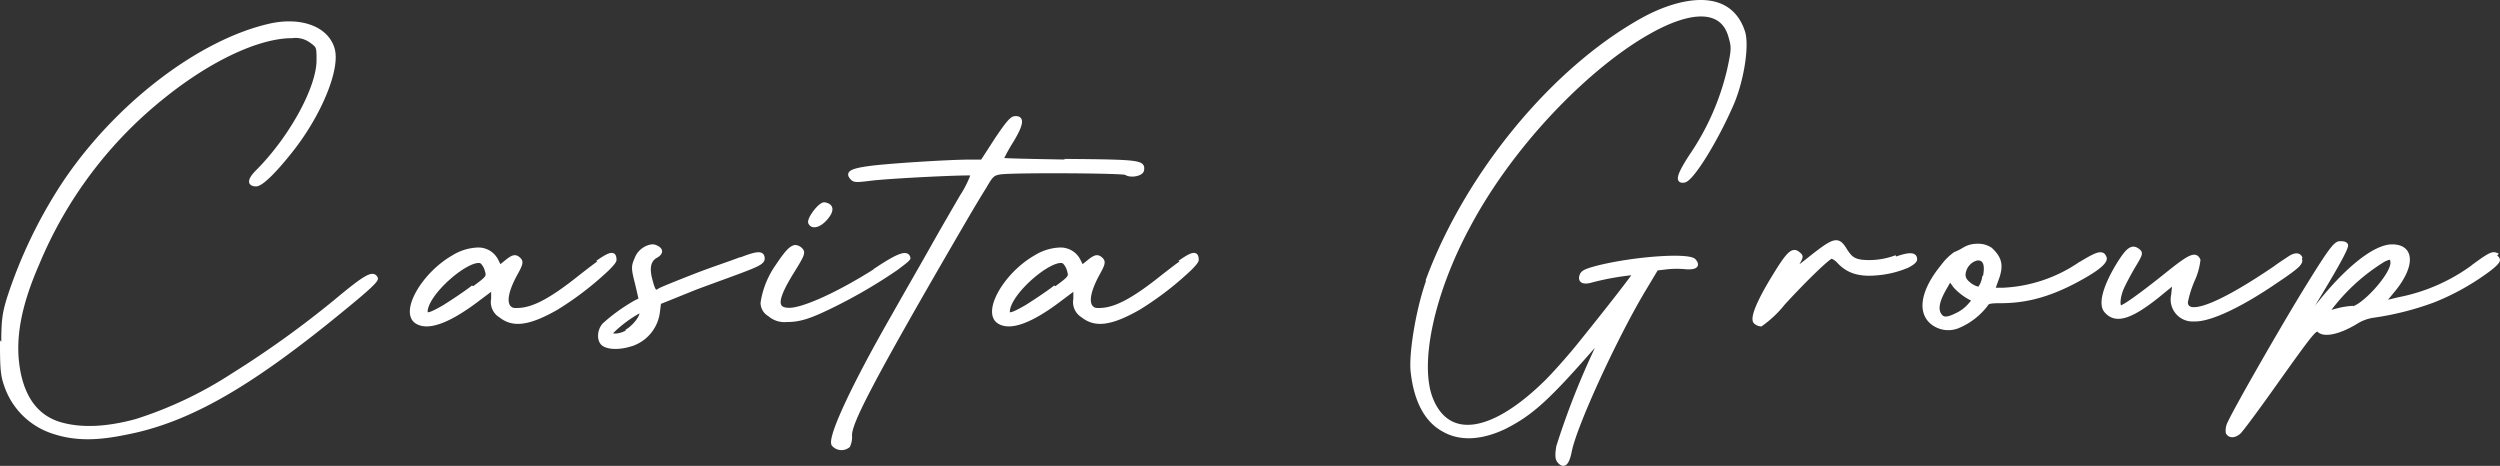 <svg xmlns="http://www.w3.org/2000/svg" width="354.275" height="66.017" viewBox="0 0 354.275 66.017">
  <rect x="0" y="0" width="354.275" height="66.017" fill="#333333" stroke="none"/>
  <path id="txt_mv_ttl" d="M-174.44-15.753c0,3.2.089,4.361.534,5.607a10.464,10.464,0,0,0,6.764,6.764c4.005,1.335,7.743.712,11.748-.178,8.366-1.958,16.821-6.942,29.459-17.355,3.382-2.759,4.717-4,4.539-4.272-.445-.89-1.513-.267-5.785,3.293a139.051,139.051,0,0,1-14.507,10.413,56.381,56.381,0,0,1-13.706,6.5c-3.293.89-7.387,1.513-11.036.356-2.937-.979-4.717-3.293-5.518-6.853-.979-4.539-.178-9.434,2.581-15.753a59.43,59.43,0,0,1,18.156-23.941c6.5-5.162,13.261-8.277,17.889-8.277a3.781,3.781,0,0,1,2.759.712c.979.712.979.8.979,2.67,0,3.916-3.916,11.036-8.633,15.753-1.157,1.157-1.246,1.869-.178,1.869.712,0,2.492-1.691,4.895-4.717,4.183-5.251,6.853-11.837,5.963-14.6-.89-2.848-4.45-4.183-8.722-3.293-10.146,2.225-22.161,11.481-29.548,22.7a67.6,67.6,0,0,0-7.654,16.02c-.712,2.314-.8,3.293-.8,6.764ZM-89.534-27.59c-.712.445-1.6,1.157-2.759,2.047-4.094,3.293-6.586,4.628-8.633,4.806-1.068.089-1.335,0-1.691-.445-.534-.8-.178-2.4.979-4.539.8-1.424.89-1.78.534-2.136-.534-.534-.89-.445-1.869.356l-.89.712-.445-.89a2.888,2.888,0,0,0-2.759-1.6,7.051,7.051,0,0,0-3.382,1.068c-4.361,2.492-7.387,7.921-5.162,9.256,1.6.979,4.539-.089,8.633-3.2l2.136-1.6v1.513a2.281,2.281,0,0,0,1.068,2.4c1.78,1.424,4.005,1.157,7.921-1.068a44.21,44.21,0,0,0,7.3-5.607c.623-.623.979-1.068.979-1.246,0-.979-.445-1.068-2.136.089Zm-18.245,3.738c-1.157.89-2.937,2.047-3.916,2.67-2.314,1.335-2.848,1.424-2.581.267.623-2.581,5.518-6.764,7.476-6.675a.68.68,0,0,1,.445.178,2.635,2.635,0,0,1,.623,1.157c.267.89.178.979-1.869,2.492Zm38.092-4.094c-1.335.534-4.094,1.424-6.586,2.4s-4.717,1.869-4.984,2.047c-.623.445-.8.178-1.246-1.513s-.178-2.759.8-3.293c.8-.445.8-.979-.089-1.335a1.129,1.129,0,0,0-.534-.089,2.815,2.815,0,0,0-2.225,1.869c-.445.979-.445,1.335.089,3.382l.534,2.314-.712.356a25.165,25.165,0,0,0-4.45,3.2c-.8.89-.8,2.4,0,2.848.89.534,2.67.445,4.272-.178a5.549,5.549,0,0,0,3.382-4.361l.178-1.424,5.073-2.047c2.848-1.068,5.874-2.136,7.209-2.67,1.869-.712,2.4-1.068,2.4-1.513,0-.89-.712-.89-3.2.089ZM-85.618-17.711a3.9,3.9,0,0,1-1.78.623c-.712,0-.8-.089-.534-.534A17.744,17.744,0,0,1-84.1-20.47c.8,0-.267,1.78-1.6,2.67Zm28.035-16.02c.89-1.068.8-1.78-.267-1.958-.623-.089-2.314,2.136-2.047,2.67C-59.541-32.307-58.473-32.663-57.583-33.731Zm7.565,7.031c-5.785,3.738-10.858,5.963-12.816,5.963-2.136,0-1.958-1.513.534-5.518,1.335-2.136,1.513-2.581,1.157-2.937a1.23,1.23,0,0,0-.8-.445c-.623,0-1.335.8-2.581,2.67a12.287,12.287,0,0,0-2.136,5.251,1.927,1.927,0,0,0,.979,1.691,3.256,3.256,0,0,0,2.492.8c1.869,0,3.293-.445,7.031-2.314A72.683,72.683,0,0,0-47.7-26.522c1.068-.8,1.78-1.335,1.78-1.513-.178-.89-1.335-.534-4.183,1.335Zm26.789-15.041c-5.251-.089-9.523-.178-9.523-.267a25.039,25.039,0,0,1,1.424-2.581c1.513-2.492,1.6-3.471.356-3.293-.445.089-1.157.979-2.581,3.115l-1.958,3.026h-1.78c-2.848,0-11.3.534-14.062.89-2.67.356-3.293.712-2.67,1.424.356.445.623.445,2.759.178,2.937-.356,14.24-.89,14.418-.712a15.107,15.107,0,0,1-1.6,3.2c-.979,1.691-2.848,4.895-4.094,7.12s-3.916,6.853-5.874,10.324C-53.756-9.968-57.227-2.581-56.6-1.6a1.537,1.537,0,0,0,2.136.178A3.043,3.043,0,0,0-54.2-2.937c0-1.691,2.314-6.586,16.109-30.26.979-1.691,2.314-3.916,2.937-4.9.979-1.691,1.157-1.869,2.225-2.047,2.136-.267,17.444-.178,17.8.089.623.445,2.225.178,2.314-.445.178-1.157-.356-1.246-10.5-1.335Zm16.2,14.151c-.712.445-1.6,1.157-2.759,2.047-4.094,3.293-6.586,4.628-8.633,4.806-1.068.089-1.335,0-1.691-.445-.534-.8-.178-2.4.979-4.539.8-1.424.89-1.78.534-2.136-.534-.534-.89-.445-1.869.356l-.89.712-.445-.89a2.888,2.888,0,0,0-2.759-1.6,7.051,7.051,0,0,0-3.382,1.068c-4.361,2.492-7.387,7.921-5.162,9.256,1.6.979,4.539-.089,8.633-3.2l2.136-1.6v1.513a2.281,2.281,0,0,0,1.068,2.4c1.78,1.424,4.005,1.157,7.921-1.068a44.21,44.21,0,0,0,7.3-5.607c.623-.623.979-1.068.979-1.246,0-.979-.445-1.068-2.136.089Zm-18.245,3.738c-1.157.89-2.937,2.047-3.916,2.67-2.314,1.335-2.848,1.424-2.581.267.623-2.581,5.518-6.764,7.476-6.675a.68.68,0,0,1,.445.178,2.635,2.635,0,0,1,.623,1.157c.267.89.178.979-1.869,2.492ZM27.768-25.1c-1.424,3.738-2.581,10.324-2.314,13.083.445,4.183,1.958,7.031,4.45,8.366,2.492,1.424,5.607,1.068,8.722-.445,3.827-1.958,6.141-4.094,12.9-11.837.534-.534.534-.356-.178,1.157A111.505,111.505,0,0,0,46.1-1.335c-.178,1.068-.178,1.691.089,2.047q1.068,1.335,1.6-1.335c.712-3.738,6.675-16.643,10.68-23.229l1.6-2.67,1.513-.178a13.35,13.35,0,0,1,2.67,0c1.335.089,1.78-.267,1.157-.979-.712-.89-8.544-.356-13.8.979-1.6.445-2.047.623-2.225,1.157-.267.8.356,1.068,1.513.712A37.946,37.946,0,0,1,56.96-25.9c.089.089-3.649,4.895-7.743,9.968-1.424,1.78-3.56,4.183-4.717,5.34C36.846-3.026,30.527-2.047,28.124-8.1c-1.958-4.984.178-14.952,5.251-24.386,6.319-11.926,17.177-22.784,25.543-27.5,5.785-3.293,10.413-3.649,11.57.534.445,1.513.445,1.869-.178,4.717a36.141,36.141,0,0,1-5.429,12.282c-1.78,2.759-1.958,3.649-.89,3.471s4.361-5.429,6.675-10.68c1.513-3.382,2.314-8.455,1.691-10.413-2.047-6.319-9.345-4.539-14.418-1.691C45.212-54.646,33.2-39.872,27.679-25.1Zm66.038-3.026a10.849,10.849,0,0,1-3.649.623c-2.136,0-2.581-.534-3.293-1.6-1.068-1.78-1.513-1.691-4.806.89-2.67,2.136-2.759,2.136-2.047,1.068.623-1.068.623-1.157.178-1.513-.8-.712-1.424-.178-3.382,3.026-2.314,3.738-3.293,6.141-2.759,6.675a1.325,1.325,0,0,0,.8.356,15.265,15.265,0,0,0,3.2-3.026c3.026-3.293,6.408-6.586,6.853-6.586a2.855,2.855,0,0,1,1.068.8c1.068,1.068,2.4,1.78,4.984,1.6a14.152,14.152,0,0,0,4.628-1.068c.712-.356,1.157-.712,1.157-.979,0-.8-.89-.8-2.848-.089Zm29.637-.267c-.445-.534-1.335-.089-3.649,1.335A21.04,21.04,0,0,1,109.2-23.585h-1.424l.445-1.246c.8-2.047.623-3.115-.8-4.45a3.1,3.1,0,0,0-1.869-.534,3.588,3.588,0,0,0-1.958.534,8.007,8.007,0,0,1-1.246.623,7.867,7.867,0,0,0-1.78,1.78c-2.848,3.471-3.382,6.586-1.335,8.1a3.673,3.673,0,0,0,3.738.356,9.651,9.651,0,0,0,3.827-3.026c.178-.356.534-.445,2.047-.445,3.649,0,7.209-.89,11.837-3.56,2.492-1.424,3.2-2.314,2.848-2.759ZM104.4-21.36a5.5,5.5,0,0,1-1.78,1.335c-1.424.712-2.047.712-2.492-.089s-.178-1.958.8-3.649l.712-1.246.712.979a8.153,8.153,0,0,0,1.869,1.513l.8.445Zm2.047-3.916a3.551,3.551,0,0,1-.623,1.513c-.178.089-.712-.089-1.246-.445-.712-.534-.979-.89-.979-1.513a2.478,2.478,0,0,1,1.869-2.225h.267q1.335.133.8,2.67ZM151.3-28.124c-.267-.534-.979-.356-1.6.089-.534.356-1.246.8-1.958,1.335-7.832,5.34-12.638,7.209-12.638,4.9a15.467,15.467,0,0,1,.979-3.115,9.174,9.174,0,0,0,.8-2.848c-.445-.979-1.246-.623-4.45,1.958-3.56,2.848-6.141,4.717-6.586,4.717s-.356-1.424.178-2.67c.267-.623.979-1.958,1.6-3.026,1.068-1.78,1.157-1.958.712-2.314-.89-.712-1.513-.267-3.026,2.225-1.78,3.026-2.4,5.34-1.6,6.319,1.335,1.6,3.382,1.068,7.3-2.047l2.4-1.958-.178,1.78a2.859,2.859,0,0,0,3.026,3.471c2.225.089,6.675-2.047,11.481-5.34,3.471-2.314,3.827-2.759,3.471-3.382Zm27.679-.445c-.445-.178-.979.089-2.581,1.246a26.127,26.127,0,0,1-11.125,5.073l-2.225.534,1.246-1.513c3.026-3.56,3.026-6.5,0-6.5-2.492,0-6.586,3.293-10.68,8.544a17.808,17.808,0,0,1-1.958,2.4,7.311,7.311,0,0,1,.979-1.78c3.649-5.963,5.34-8.989,5.162-9.345-.089-.178-.356-.267-.712-.267h-.267c-.623.089-1.424,1.157-4.45,6.052-3.471,5.607-10.146,17.266-11.125,19.4a2.319,2.319,0,0,0-.267,1.424c.267.534.979.534,1.6,0,.267-.178,2.581-3.293,5.162-6.942,5.518-7.743,5.7-7.921,6.23-7.476.8.712,3.026.178,5.429-1.335a6.38,6.38,0,0,1,2.4-.8,41.275,41.275,0,0,0,8.366-2.136,34.338,34.338,0,0,0,7.921-4.45c.8-.623,1.246-1.068,1.246-1.335,0-.178-.267-.445-.534-.623ZM158.509-21a11,11,0,0,0-2.047.356l-1.335.356.356-.534a27.68,27.68,0,0,1,7.654-6.942c.8-.356,1.068-.445,1.157.178.356,1.691-4.272,6.675-5.785,6.675Z" transform="translate(174.69 64.608)" fill="#fff" stroke="#fff" stroke-width="0.5"/>
</svg>
